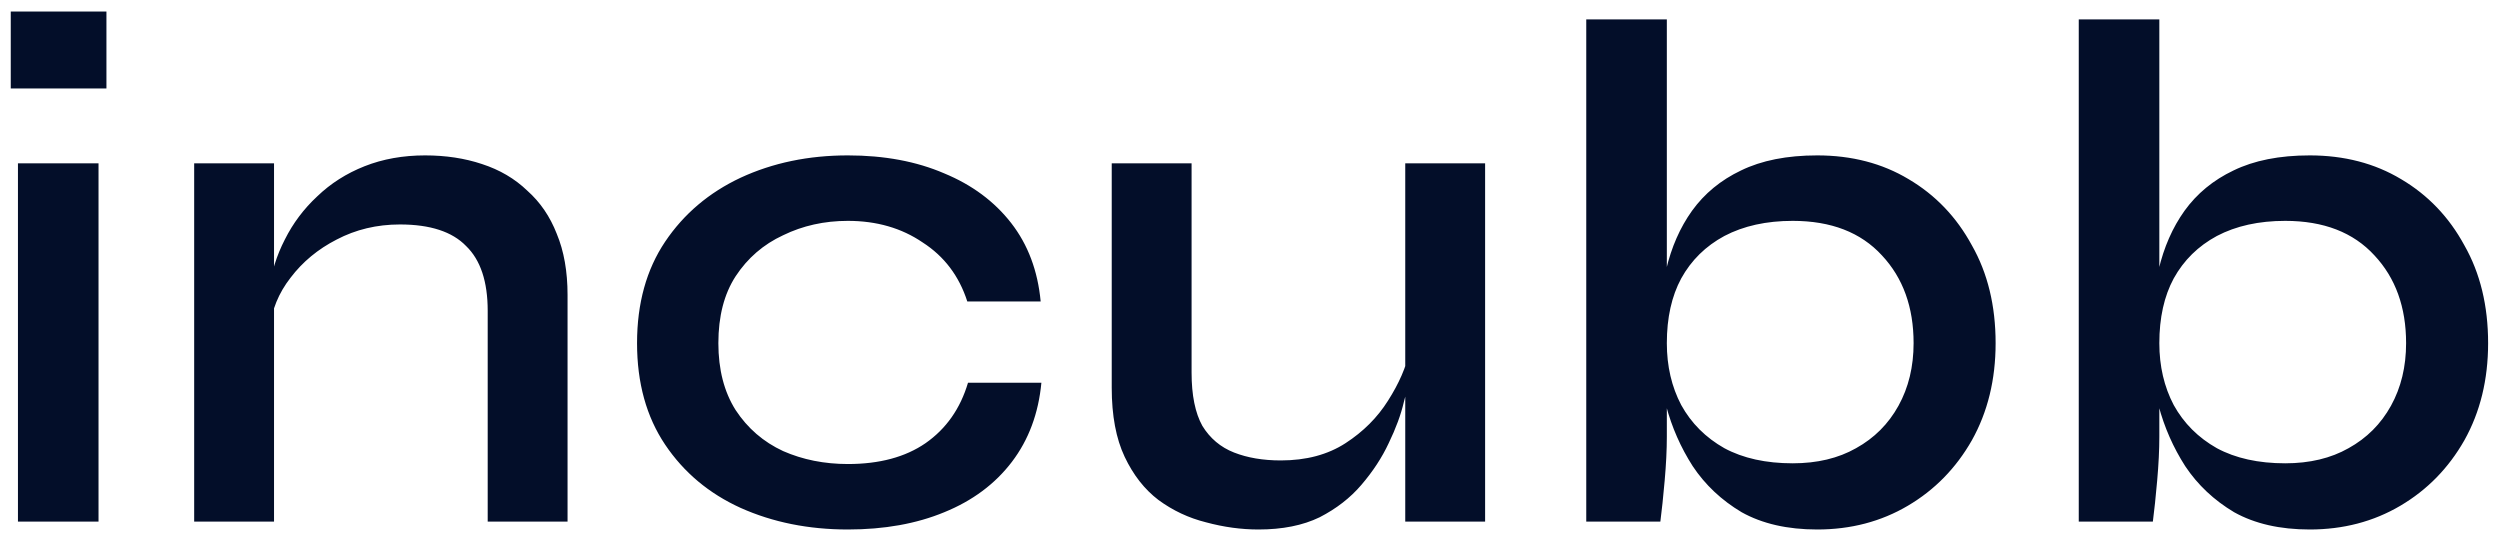 <?xml version="1.0" encoding="UTF-8"?>
<svg xmlns="http://www.w3.org/2000/svg" width="139" height="30" viewBox="0 0 139 30" fill="none">
  <path d="M5.918 0.64V4.92H0.598V0.64H5.918ZM0.998 9.08H5.478V29H0.998V9.08ZM10.796 9.08H15.236V29H10.796V9.08ZM23.636 8.64C24.783 8.64 25.836 8.8 26.796 9.12C27.783 9.44 28.623 9.933 29.316 10.6C30.036 11.24 30.583 12.04 30.956 13C31.356 13.96 31.556 15.093 31.556 16.4V29H27.116V17.28C27.116 15.653 26.716 14.453 25.916 13.68C25.143 12.88 23.916 12.48 22.236 12.48C20.956 12.48 19.783 12.76 18.716 13.32C17.676 13.853 16.823 14.56 16.156 15.44C15.49 16.293 15.103 17.24 14.996 18.28L14.956 16.12C15.09 15.133 15.383 14.2 15.836 13.32C16.29 12.413 16.89 11.613 17.636 10.92C18.383 10.2 19.263 9.64 20.276 9.24C21.29 8.84 22.41 8.64 23.636 8.64ZM57.901 21.28C57.74 22.987 57.194 24.453 56.261 25.68C55.327 26.907 54.074 27.84 52.501 28.48C50.954 29.12 49.167 29.44 47.141 29.44C44.954 29.44 42.967 29.04 41.181 28.24C39.42 27.44 38.02 26.267 36.98 24.72C35.941 23.173 35.42 21.293 35.42 19.08C35.42 16.867 35.941 14.987 36.98 13.44C38.02 11.893 39.42 10.707 41.181 9.88C42.967 9.053 44.954 8.64 47.141 8.64C49.167 8.64 50.954 8.973 52.501 9.64C54.047 10.28 55.287 11.2 56.221 12.4C57.154 13.6 57.7 15.053 57.861 16.76H53.781C53.327 15.347 52.501 14.253 51.3 13.48C50.127 12.68 48.74 12.28 47.141 12.28C45.834 12.28 44.634 12.547 43.541 13.08C42.447 13.587 41.567 14.347 40.901 15.36C40.261 16.347 39.941 17.587 39.941 19.08C39.941 20.547 40.261 21.787 40.901 22.8C41.567 23.813 42.447 24.573 43.541 25.08C44.634 25.56 45.834 25.8 47.141 25.8C48.901 25.8 50.34 25.413 51.461 24.64C52.607 23.84 53.394 22.72 53.821 21.28H57.901ZM82.572 29H78.132V9.08H82.572V29ZM78.372 19.52L78.412 20.8C78.359 21.147 78.239 21.667 78.052 22.36C77.892 23.053 77.612 23.813 77.212 24.64C76.839 25.44 76.332 26.213 75.692 26.96C75.079 27.68 74.305 28.28 73.372 28.76C72.439 29.213 71.305 29.44 69.972 29.44C69.012 29.44 68.039 29.307 67.052 29.04C66.092 28.8 65.212 28.387 64.412 27.8C63.639 27.213 63.012 26.413 62.532 25.4C62.052 24.387 61.812 23.107 61.812 21.56V9.08H66.252V20.72C66.252 21.973 66.452 22.96 66.852 23.68C67.279 24.373 67.865 24.867 68.612 25.16C69.359 25.453 70.225 25.6 71.212 25.6C72.625 25.6 73.825 25.28 74.812 24.64C75.799 24 76.585 23.213 77.172 22.28C77.785 21.32 78.185 20.4 78.372 19.52ZM101.036 29.44C99.383 29.44 97.983 29.12 96.836 28.48C95.716 27.813 94.809 26.96 94.116 25.92C93.449 24.88 92.956 23.76 92.636 22.56C92.343 21.333 92.196 20.173 92.196 19.08C92.196 17.613 92.343 16.253 92.636 15C92.929 13.747 93.409 12.653 94.076 11.72C94.769 10.76 95.676 10.013 96.796 9.48C97.943 8.92 99.356 8.64 101.036 8.64C102.956 8.64 104.649 9.08 106.116 9.96C107.609 10.84 108.783 12.067 109.636 13.64C110.516 15.187 110.956 17 110.956 19.08C110.956 21.107 110.516 22.907 109.636 24.48C108.756 26.027 107.569 27.24 106.076 28.12C104.583 29 102.903 29.44 101.036 29.44ZM99.676 25.76C101.036 25.76 102.209 25.48 103.196 24.92C104.209 24.36 104.996 23.573 105.556 22.56C106.116 21.547 106.396 20.387 106.396 19.08C106.396 17.08 105.809 15.453 104.636 14.2C103.463 12.92 101.809 12.28 99.676 12.28C98.209 12.28 96.943 12.56 95.876 13.12C94.836 13.68 94.036 14.467 93.476 15.48C92.943 16.467 92.676 17.667 92.676 19.08C92.676 20.36 92.943 21.507 93.476 22.52C94.036 23.533 94.836 24.333 95.876 24.92C96.916 25.48 98.183 25.76 99.676 25.76ZM92.676 1.08V24.28C92.676 25 92.636 25.813 92.556 26.72C92.476 27.627 92.396 28.387 92.316 29H88.196V1.08H92.676ZM128.419 29.44C126.766 29.44 125.366 29.12 124.219 28.48C123.099 27.813 122.192 26.96 121.499 25.92C120.832 24.88 120.339 23.76 120.019 22.56C119.726 21.333 119.579 20.173 119.579 19.08C119.579 17.613 119.726 16.253 120.019 15C120.312 13.747 120.792 12.653 121.459 11.72C122.152 10.76 123.059 10.013 124.179 9.48C125.326 8.92 126.739 8.64 128.419 8.64C130.339 8.64 132.032 9.08 133.499 9.96C134.992 10.84 136.166 12.067 137.019 13.64C137.899 15.187 138.339 17 138.339 19.08C138.339 21.107 137.899 22.907 137.019 24.48C136.139 26.027 134.952 27.24 133.459 28.12C131.966 29 130.286 29.44 128.419 29.44ZM127.059 25.76C128.419 25.76 129.592 25.48 130.579 24.92C131.592 24.36 132.379 23.573 132.939 22.56C133.499 21.547 133.779 20.387 133.779 19.08C133.779 17.08 133.192 15.453 132.019 14.2C130.846 12.92 129.192 12.28 127.059 12.28C125.592 12.28 124.326 12.56 123.259 13.12C122.219 13.68 121.419 14.467 120.859 15.48C120.326 16.467 120.059 17.667 120.059 19.08C120.059 20.36 120.326 21.507 120.859 22.52C121.419 23.533 122.219 24.333 123.259 24.92C124.299 25.48 125.566 25.76 127.059 25.76ZM120.059 1.08V24.28C120.059 25 120.019 25.813 119.939 26.72C119.859 27.627 119.779 28.387 119.699 29H115.579V1.08H120.059Z" fill="#030E29"></path>
</svg>
